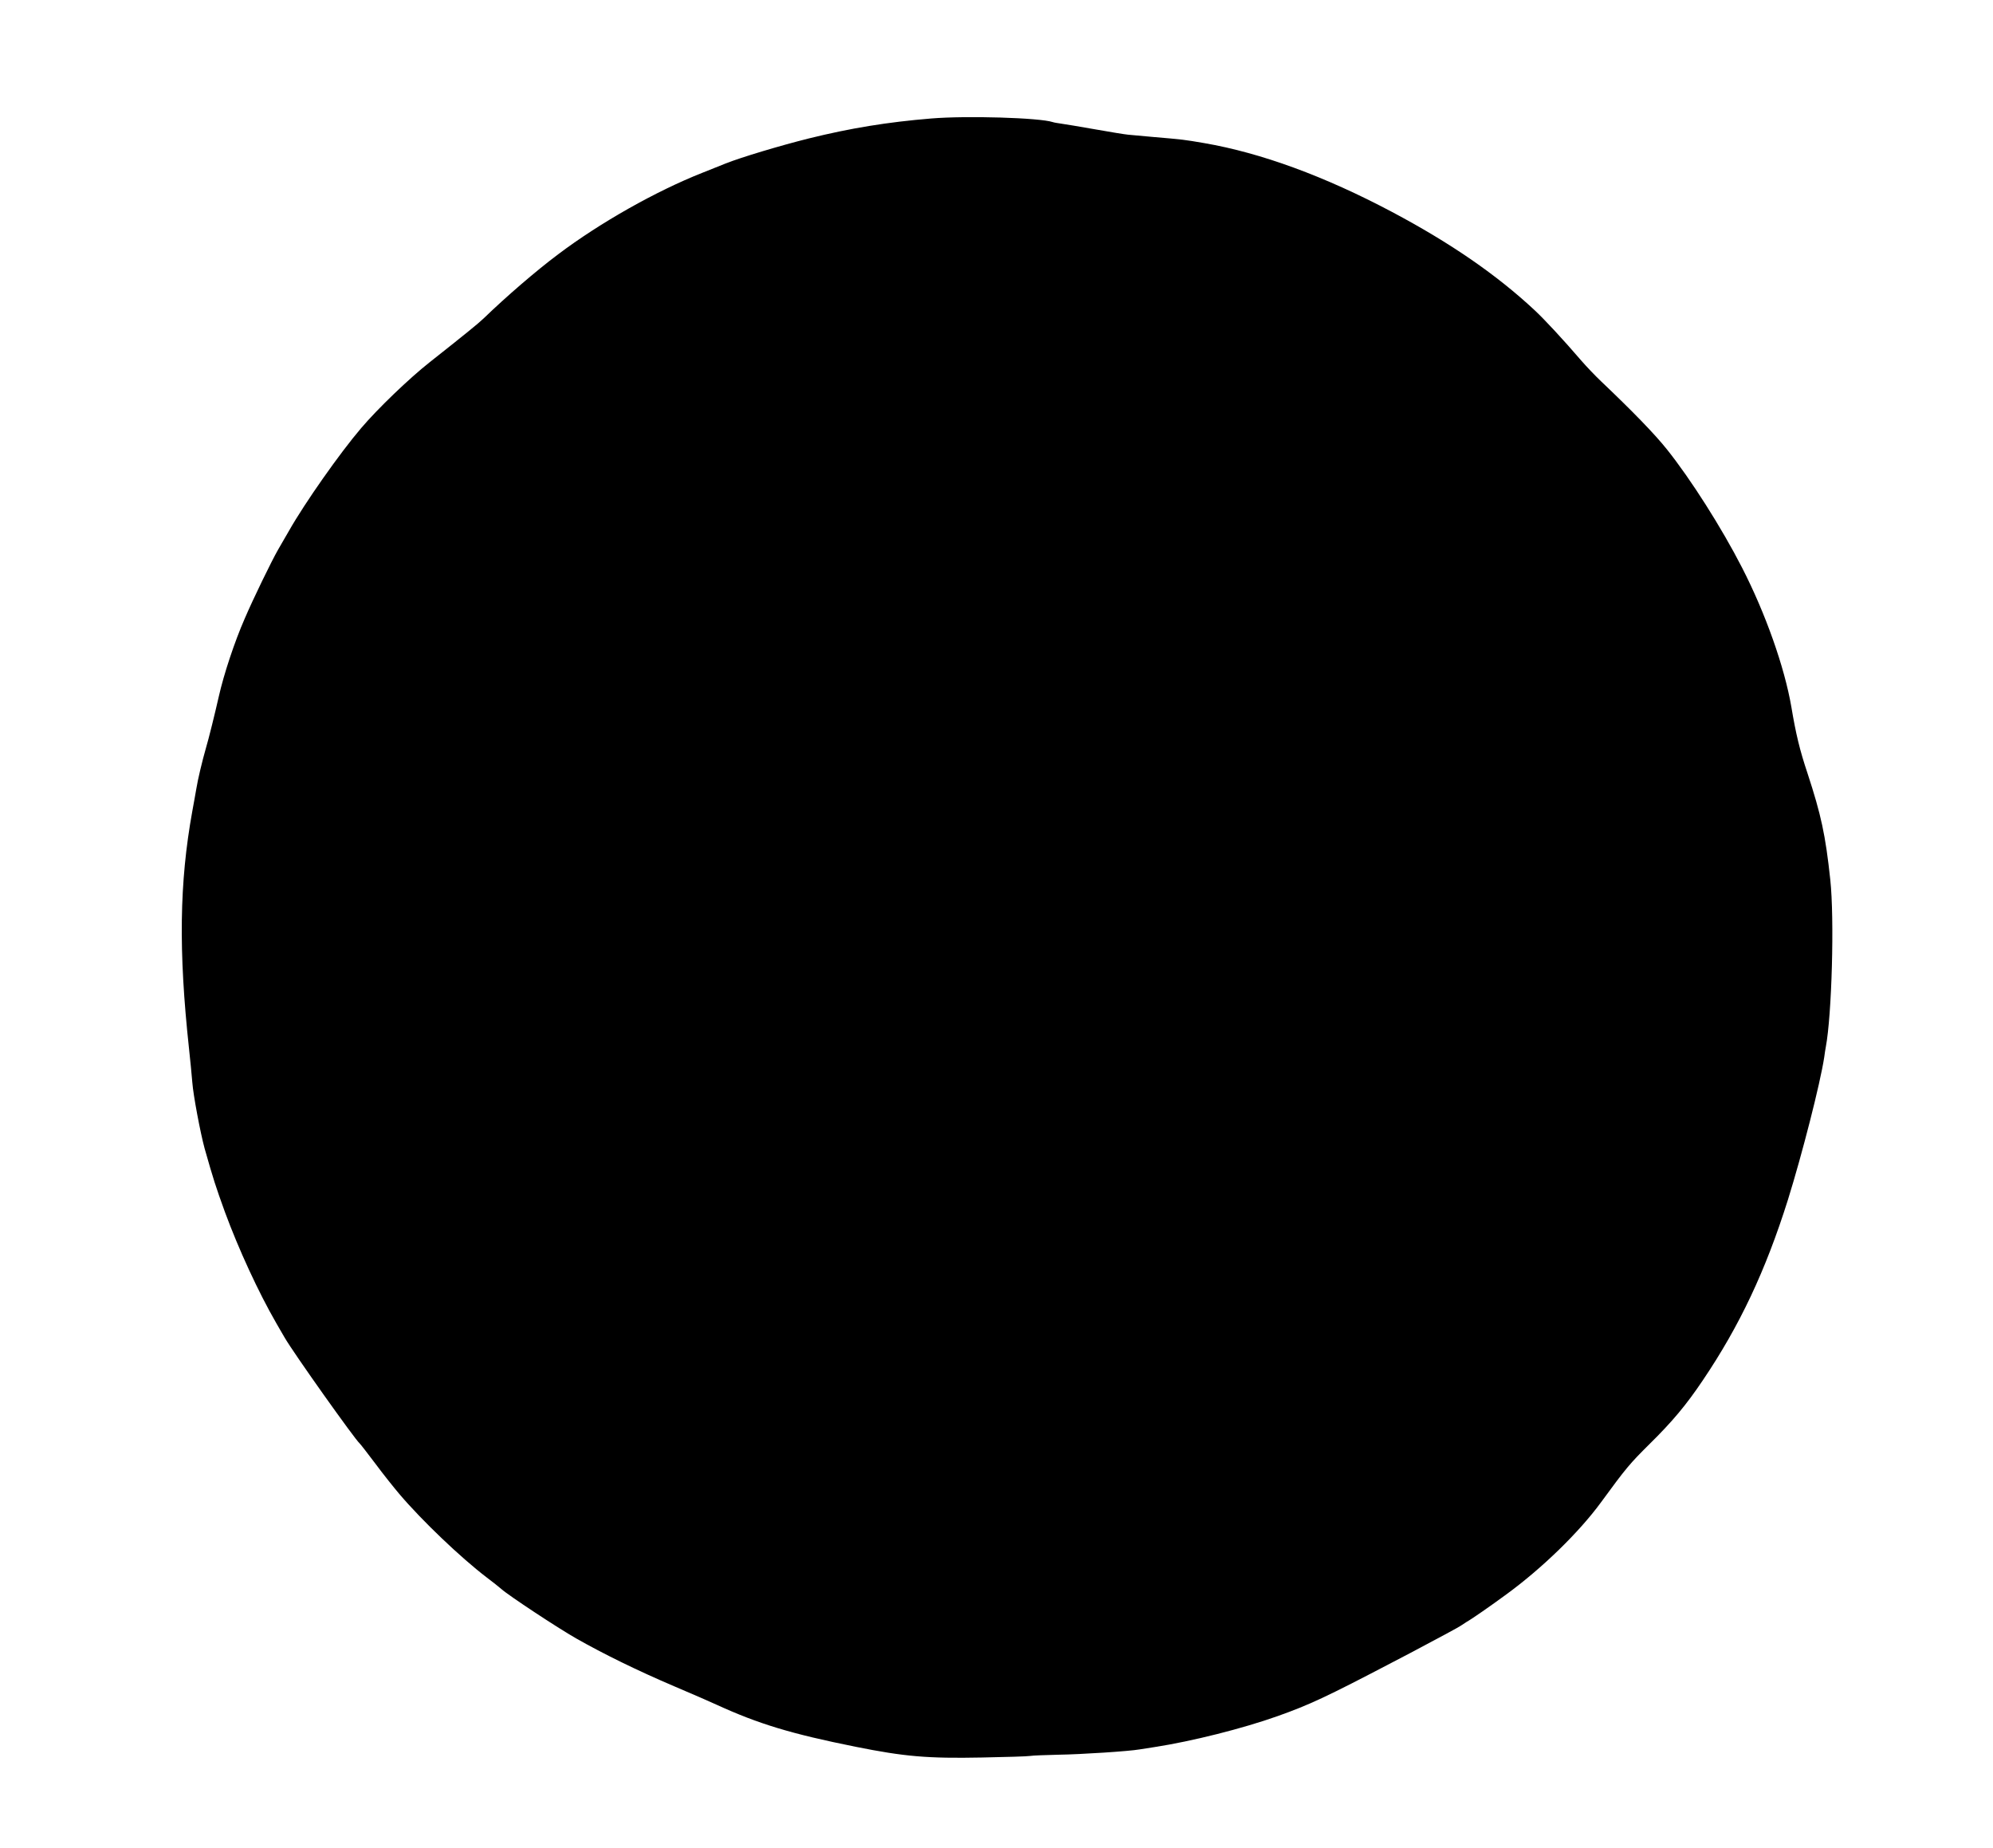 <?xml version="1.0" standalone="no"?>
<!DOCTYPE svg PUBLIC "-//W3C//DTD SVG 20010904//EN"
 "http://www.w3.org/TR/2001/REC-SVG-20010904/DTD/svg10.dtd">
<svg version="1.0" xmlns="http://www.w3.org/2000/svg"
 width="1280pt" height="1187pt" viewBox="0 0 1280 1187"
 preserveAspectRatio="xMidYMid meet">
<g transform="translate(0,1187) scale(0.1,-0.1)"
fill="#000000" stroke="none">
<path d="M5980 11109 c-280 -23 -518 -62 -785 -128 -188 -47 -434 -121 -535
-161 -25 -10 -92 -37 -150 -60 -296 -117 -656 -320 -925 -523 -143 -107 -333
-271 -479 -412 -33 -32 -127 -108 -346 -281 -133 -105 -334 -298 -441 -424
-135 -158 -361 -479 -463 -659 -24 -42 -56 -96 -70 -121 -43 -75 -161 -318
-214 -442 -65 -148 -135 -359 -167 -502 -25 -110 -64 -269 -84 -336 -21 -73
-51 -197 -60 -255 -6 -33 -17 -98 -26 -145 -83 -459 -89 -895 -21 -1525 8 -71
17 -168 21 -215 6 -83 52 -326 79 -425 57 -201 71 -244 131 -410 88 -239 216
-516 328 -710 13 -22 37 -65 55 -95 57 -99 453 -656 482 -680 4 -3 49 -61 101
-130 51 -69 121 -156 154 -195 147 -173 395 -409 560 -535 39 -29 81 -63 95
-75 44 -40 362 -250 480 -317 176 -100 394 -207 631 -308 118 -50 239 -103
269 -117 273 -125 482 -188 895 -271 314 -63 462 -76 813 -69 153 3 291 7 307
10 17 3 100 6 185 8 140 2 452 22 519 34 14 2 58 9 96 15 240 37 566 119 791
199 202 72 309 121 744 349 69 36 148 77 175 92 28 15 95 51 150 80 55 29 106
58 114 64 7 5 22 15 32 21 28 15 152 101 254 176 230 168 466 398 606 589 163
223 186 250 313 376 148 146 235 250 342 409 237 351 403 703 547 1160 91 292
207 745 233 915 3 25 8 54 10 65 39 205 56 824 29 1075 -31 289 -59 417 -146
683 -50 149 -75 253 -104 427 -44 255 -165 599 -317 895 -130 254 -330 569
-483 760 -79 99 -223 247 -421 435 -38 36 -96 97 -129 135 -116 135 -233 261
-297 321 -244 228 -541 433 -918 633 -432 229 -840 379 -1206 442 -128 22
-136 23 -324 39 -69 6 -143 13 -165 15 -22 2 -119 18 -215 35 -96 17 -193 33
-215 36 -22 3 -46 7 -54 10 -85 28 -553 42 -781 23z"/>
</g>
</svg>
